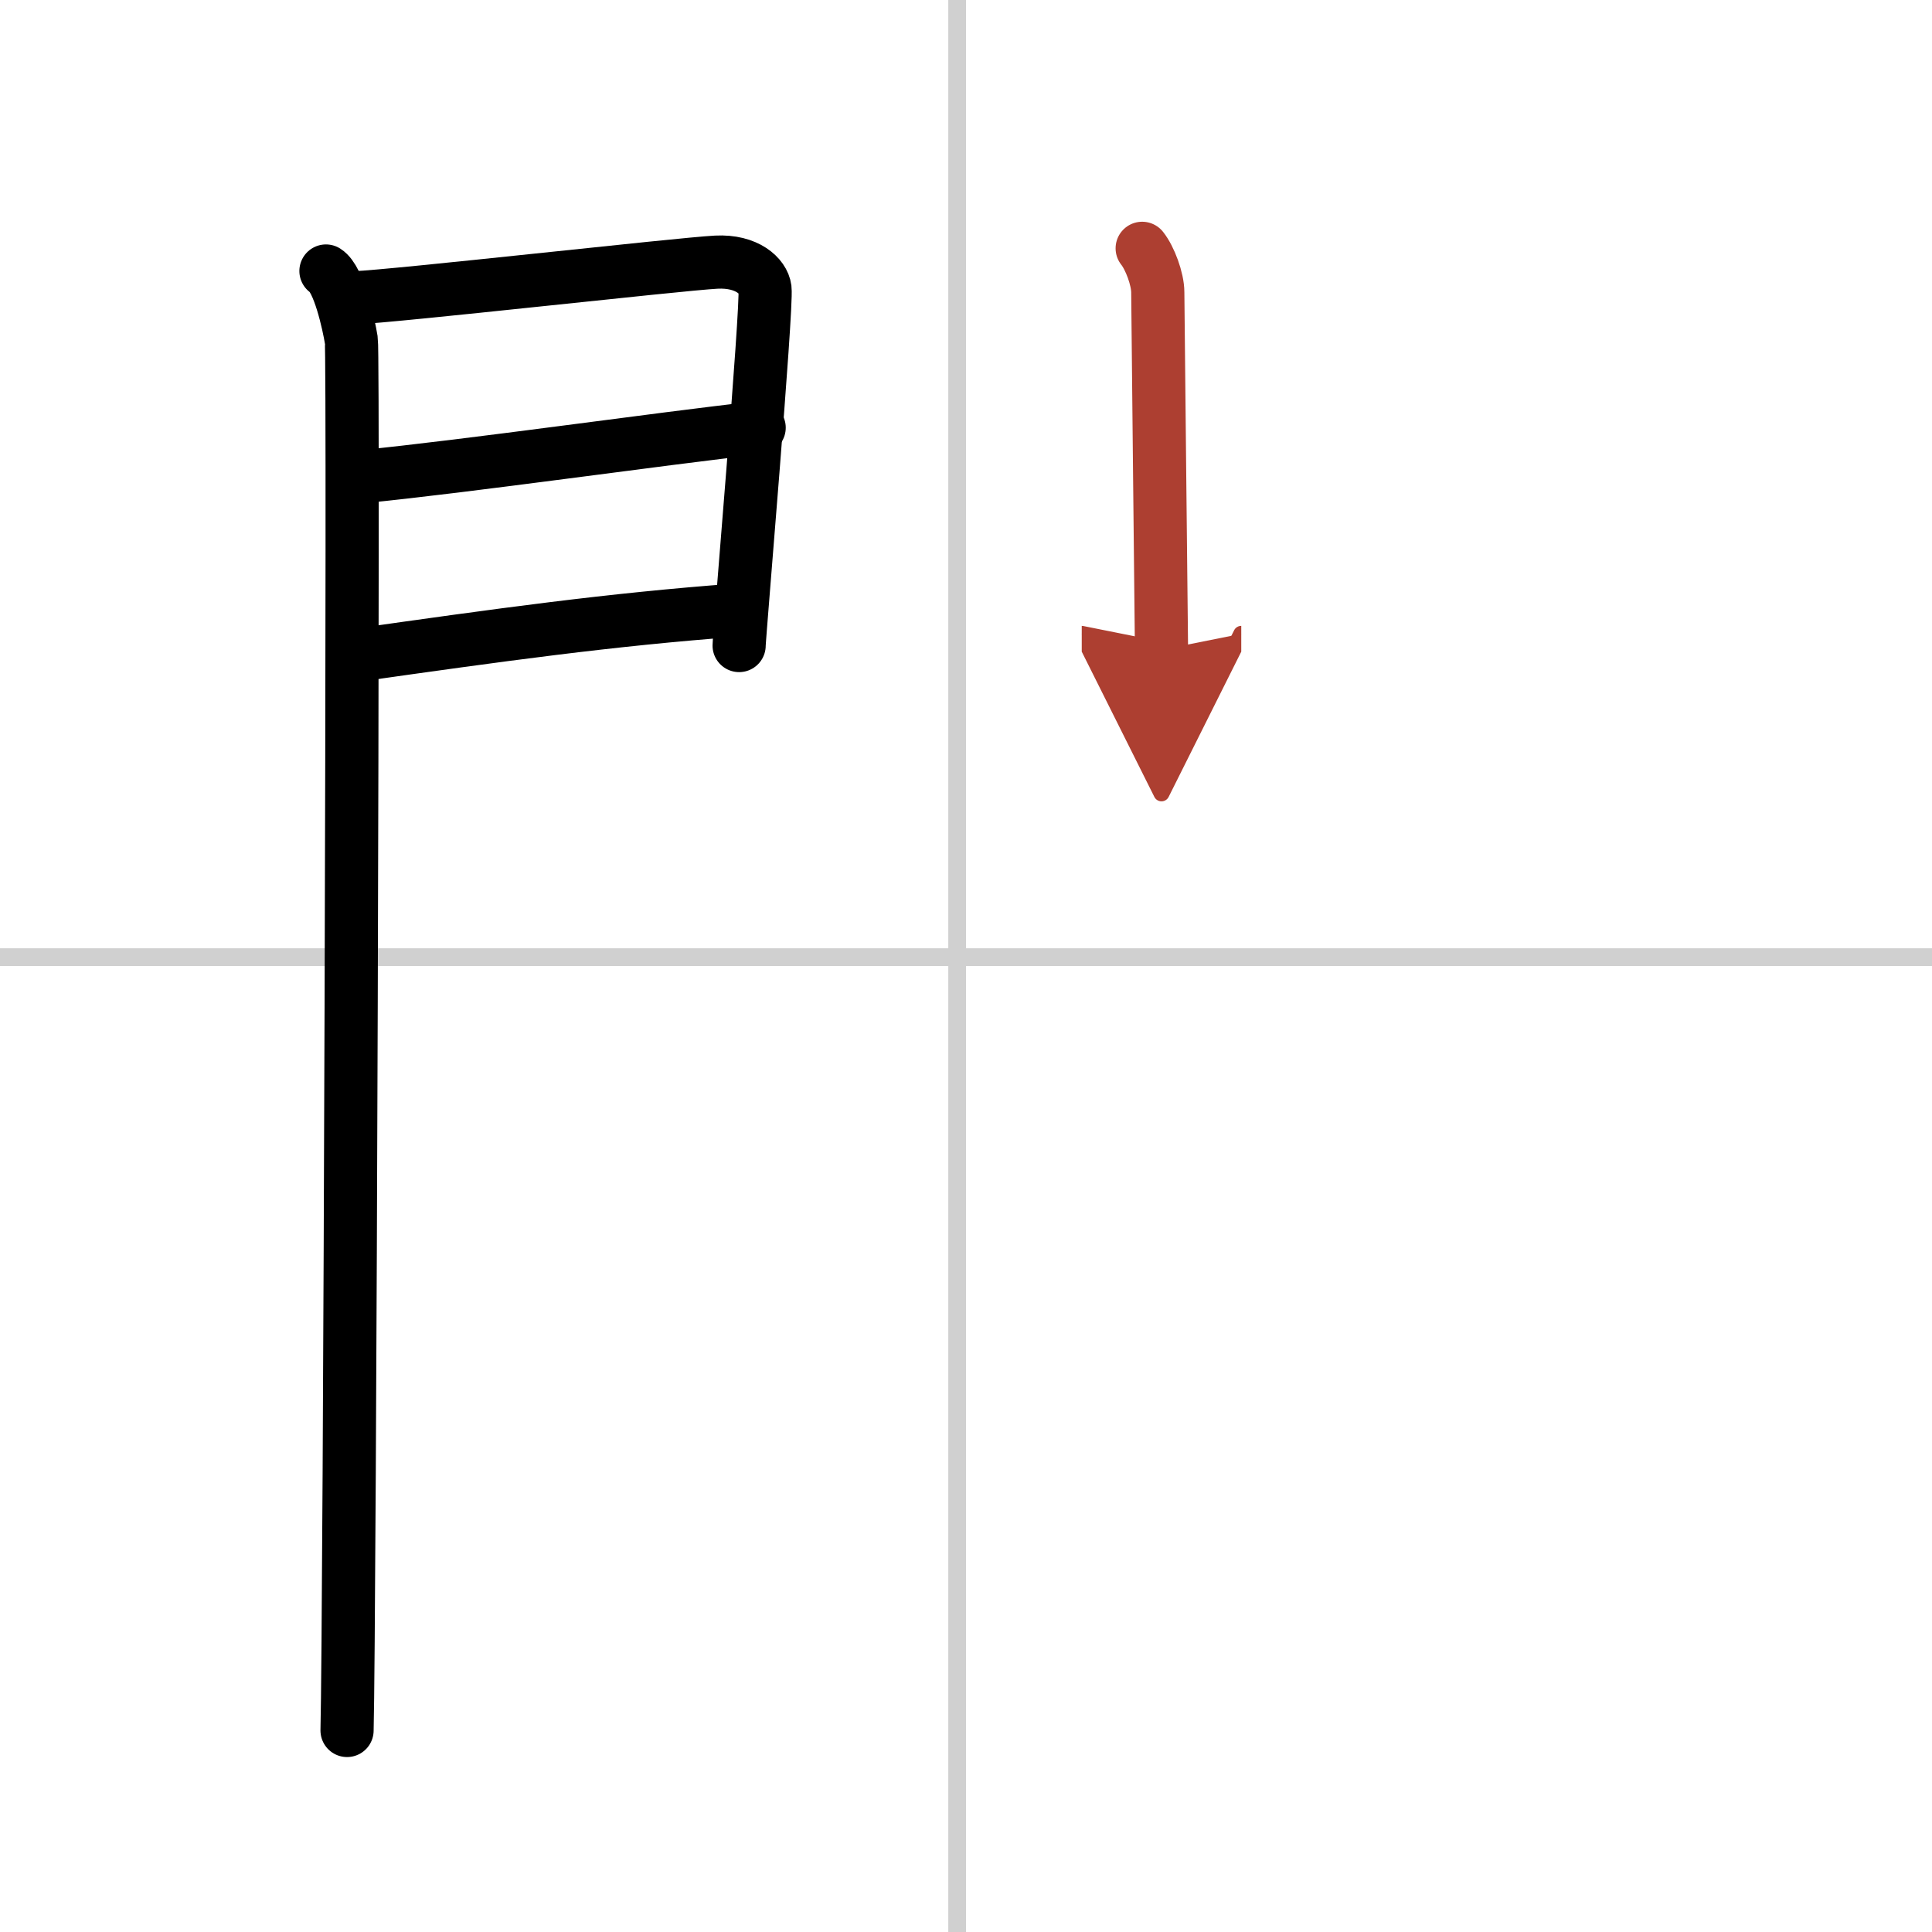 <svg width="400" height="400" viewBox="0 0 109 109" xmlns="http://www.w3.org/2000/svg"><defs><marker id="a" markerWidth="4" orient="auto" refX="1" refY="5" viewBox="0 0 10 10"><polyline points="0 0 10 5 0 10 1 5" fill="#ad3f31" stroke="#ad3f31"/></marker></defs><g fill="none" stroke="#000" stroke-linecap="round" stroke-linejoin="round" stroke-width="3"><rect width="100%" height="100%" fill="#fff" stroke="#fff"/><line x1="54" x2="54" y2="109" stroke="#d0d0d0" stroke-width="1"/><line x2="109" y1="54" y2="54" stroke="#d0d0d0" stroke-width="1"/><path d="m18.39 15.29c0.73 0.46 1.28 2.98 1.43 3.9 0.15 0.93-0.09 72.64-0.24 78.44"/><path d="m20.02 16.8c2.31-0.09 18.29-1.9 20.39-2.01 1.75-0.09 2.66 0.8 2.75 1.5 0.13 1.08-1.46 19.6-1.46 20.13"/><path d="m20.45 26.89c5.99-0.59 16.62-2.12 22.38-2.76"/><path d="m20.02 36.98c8.11-1.15 14.39-2.03 21.56-2.56"/><path d="m64.44 14.01c0.44 0.55 0.88 1.74 0.88 2.48s0.21 19.81 0.21 20.17" marker-end="url(#a)" stroke="#ad3f31"/></g></svg>
